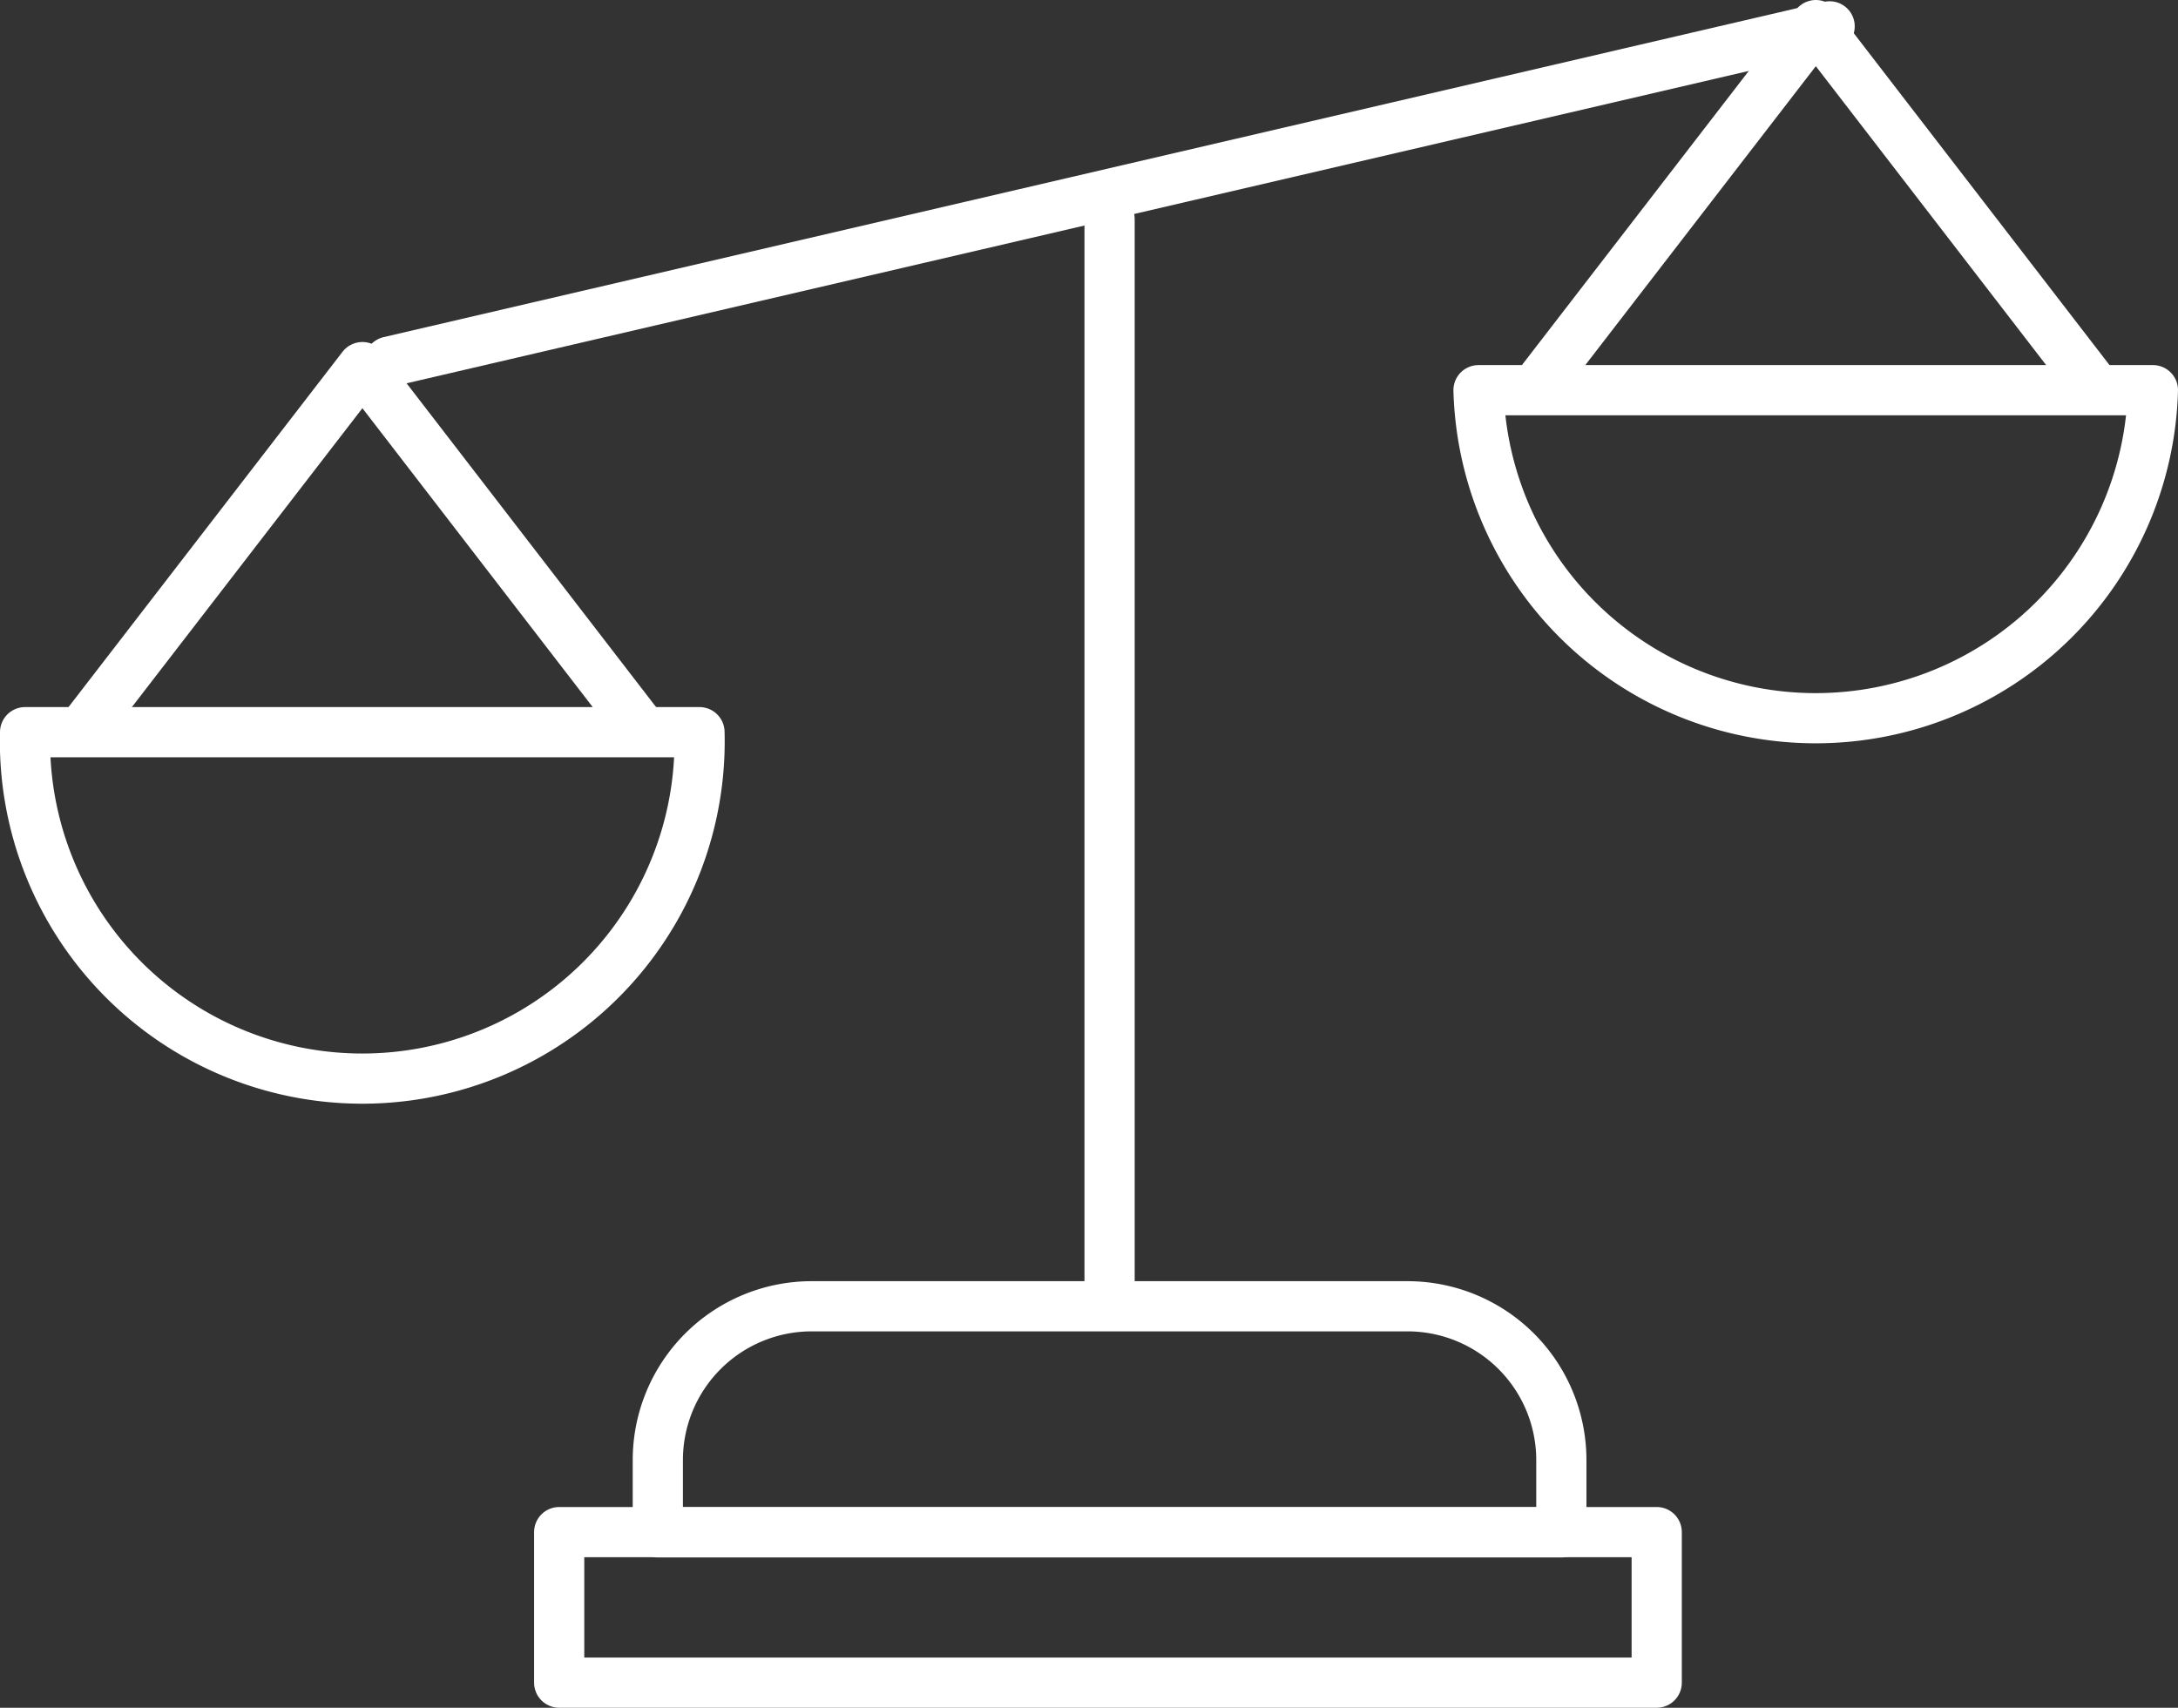 <?xml version="1.0" encoding="UTF-8"?>
<svg xmlns="http://www.w3.org/2000/svg" viewBox="0 0 86.78 68.06">
  <rect x="0" y="0" width="86.78" height="68.06" fill="#333333" stroke="none"/>
  <defs>
    <style>.cls-1{fill:none;stroke:#fff;stroke-linecap:round;stroke-linejoin:round;stroke-width:2px;}</style>
  </defs>
  <title>icon-topic-justice</title>
  <g id="Layer_2">
    <g id="Layer_2_copy_2">
      <line class="cls-1" x1="44.21" y1="8.73" x2="44.21" y2="51.51"></line>
      <path class="cls-1" d="M32.33,52.06H56.08a6.13,6.13,0,0,1,6.13,6.13v2.88a0,0,0,0,1,0,0h-36a0,0,0,0,1,0,0V58.19A6.13,6.13,0,0,1,32.33,52.06Z"></path>
      <line class="cls-1" x1="15.51" y1="14.41" x2="72.9" y2="1.05"></line>
      <path class="cls-1" d="M27.87,29.18A13.44,13.44,0,1,1,1,29.18Z"></path>
      <polyline class="cls-1" points="3.46 28.87 14.44 14.63 25.41 28.87"></polyline>
      <path class="cls-1" d="M85.78,15.55a13.44,13.44,0,0,1-26.87,0Z"></path>
      <polyline class="cls-1" points="61.37 15.24 72.35 1 83.32 15.24"></polyline>
      <rect class="cls-1" x="22.28" y="61.06" width="43.73" height="6"></rect>
    </g>
  </g>
</svg>
